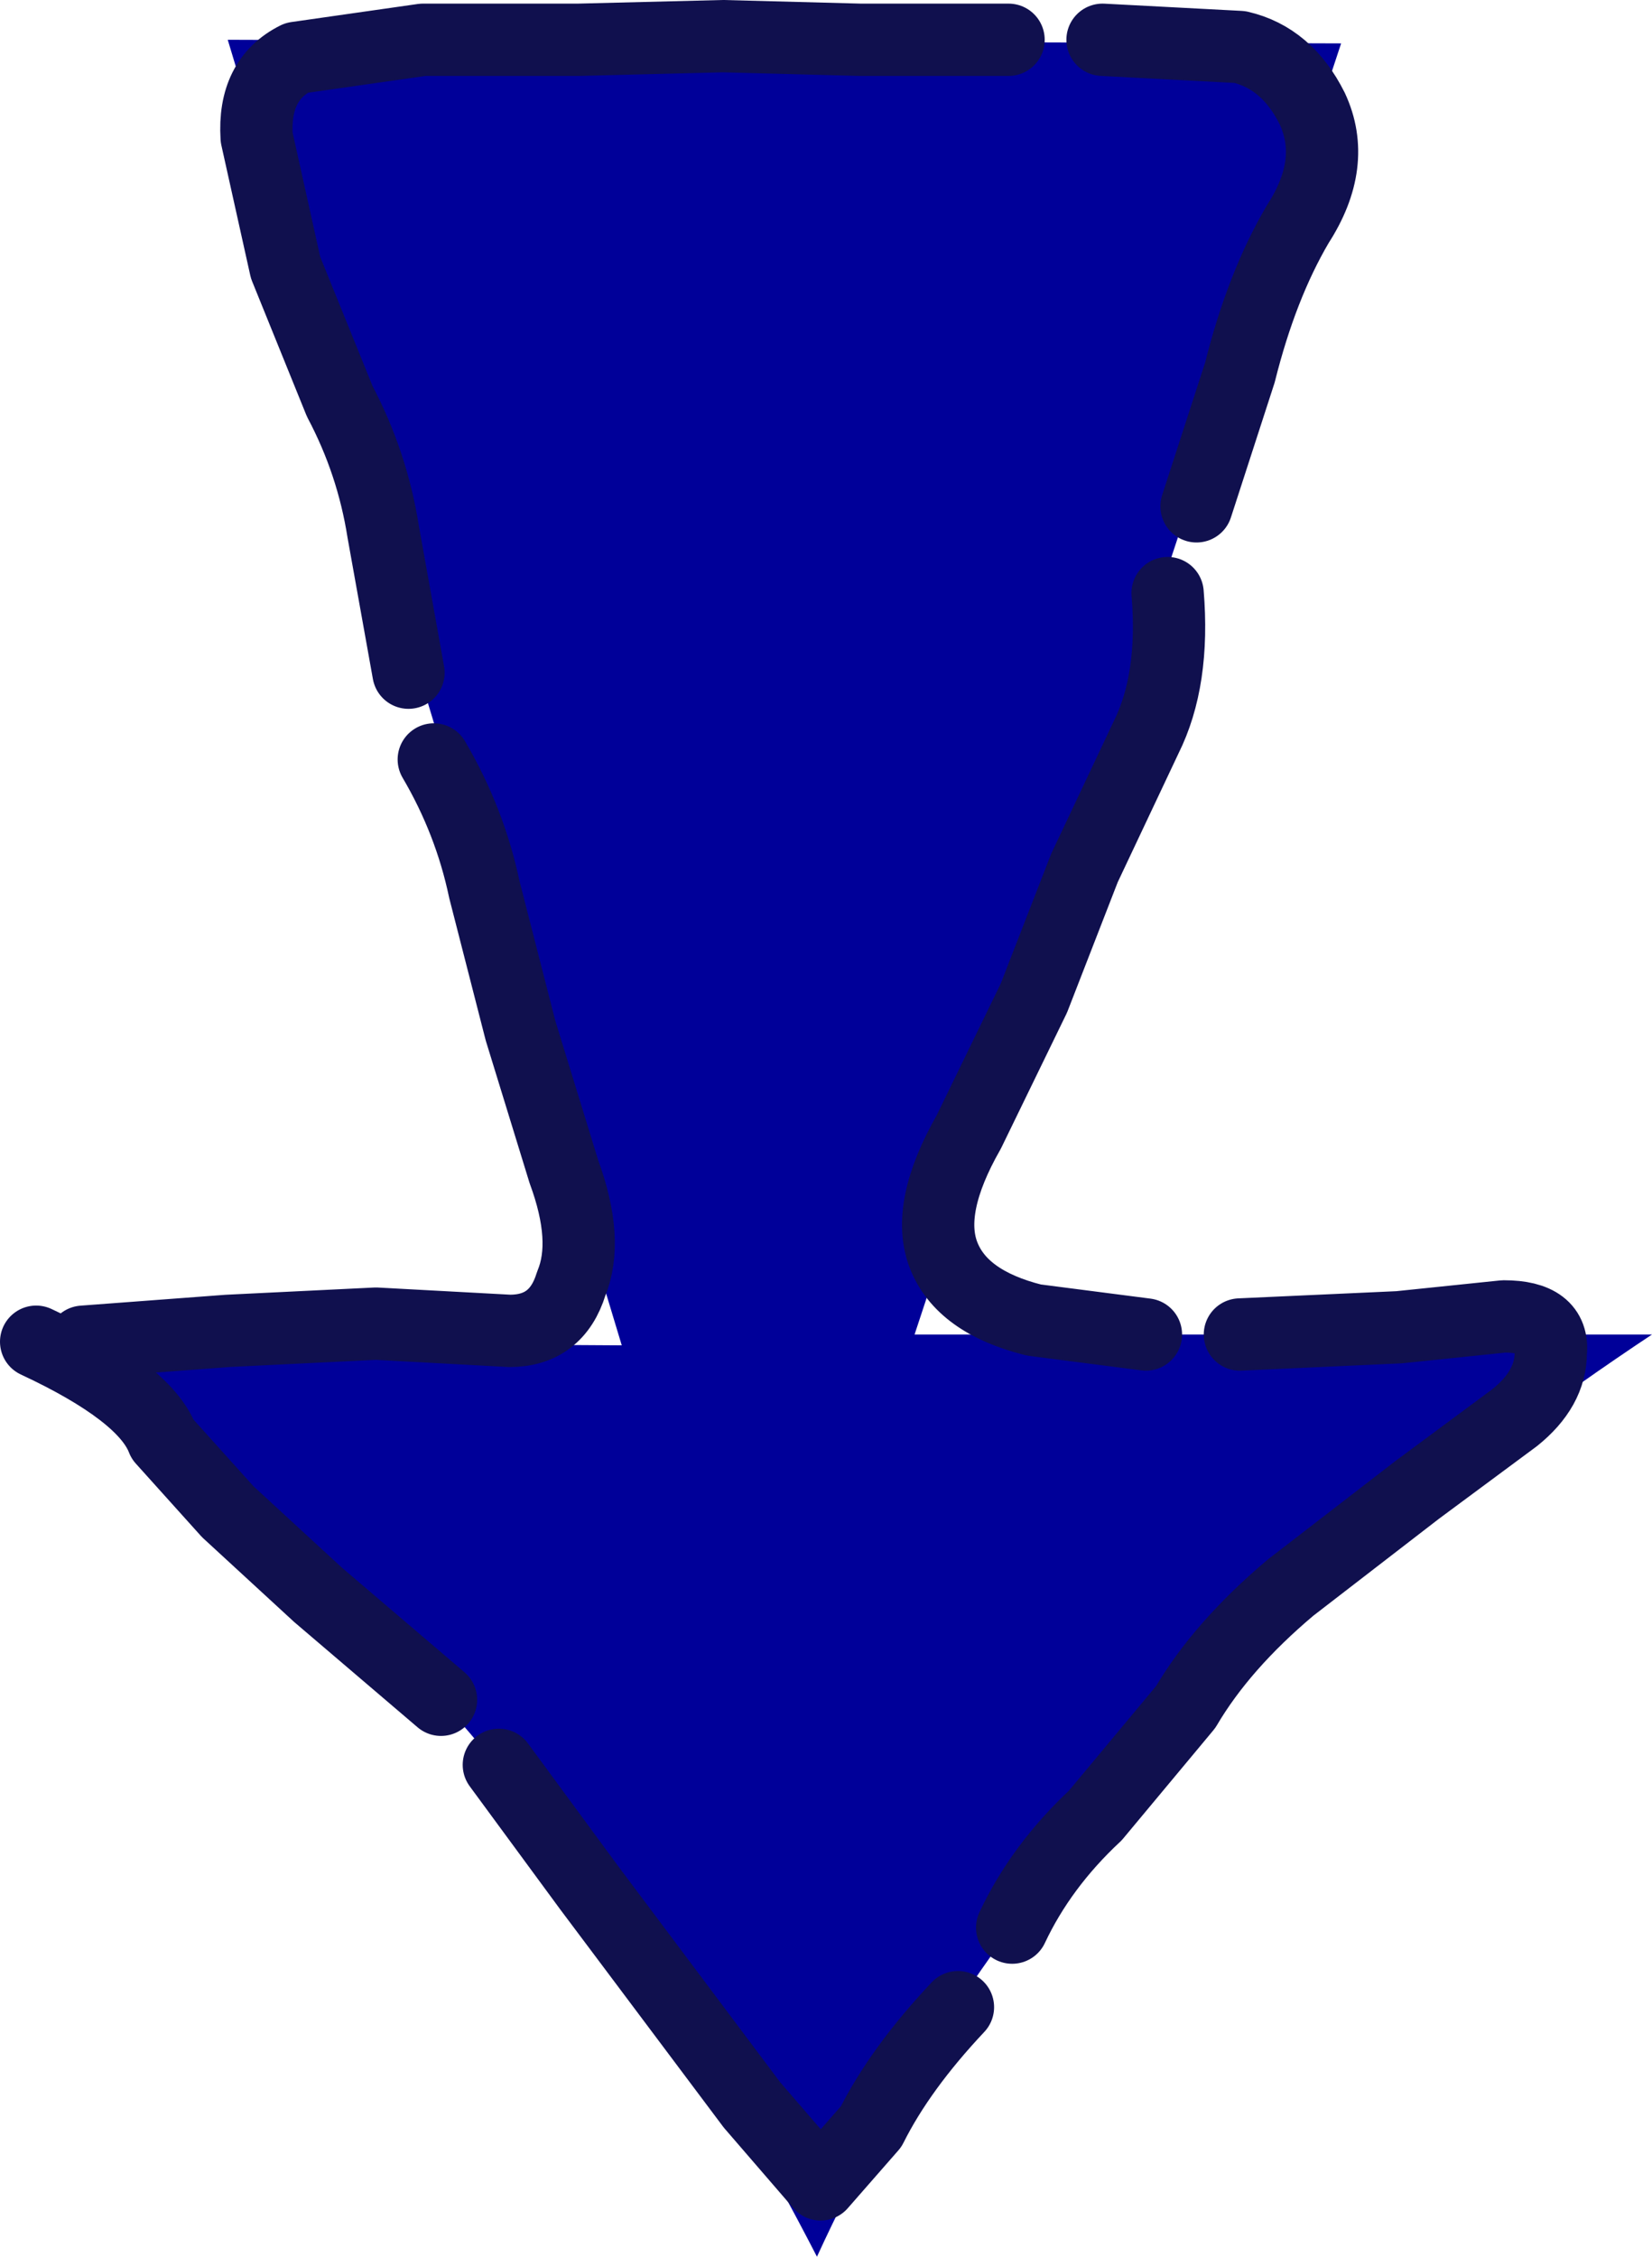 <?xml version="1.0" encoding="UTF-8" standalone="no"?>
<svg xmlns:xlink="http://www.w3.org/1999/xlink" height="31.2px" width="22.85px" xmlns="http://www.w3.org/2000/svg">
  <g transform="matrix(1.0, 0.0, 0.0, 1.0, 11.65, 11.85)">
    <path d="M-11.15 6.7 L-3.05 6.75 -8.5 -11.3 6.9 -11.25 1.0 6.6 11.2 6.6 Q3.0 12.05 -0.35 19.35 -4.55 11.2 -11.15 6.7" fill="#000099" fill-rule="evenodd" stroke="none"/>
    <path d="M-6.0 -2.55 L-6.35 -4.5 Q-6.5 -5.45 -6.95 -6.3 L-7.7 -8.15 -8.1 -9.95 Q-8.15 -10.75 -7.55 -11.05 L-5.8 -11.3 -3.65 -11.3 -1.65 -11.35 0.25 -11.3 2.3 -11.3 M4.5 -3.65 Q4.6 -2.45 4.2 -1.65 L3.35 0.15 2.65 1.95 1.75 3.8 Q1.15 4.85 1.4 5.5 1.65 6.15 2.65 6.4 L4.2 6.6 M3.6 -11.3 L5.5 -11.2 Q6.15 -11.05 6.5 -10.35 6.85 -9.6 6.3 -8.75 5.8 -7.9 5.5 -6.7 L4.9 -4.85 M5.5 6.6 L7.7 6.5 9.15 6.35 Q9.85 6.35 9.8 6.85 9.8 7.35 9.3 7.75 L7.95 8.75 6.2 10.1 Q5.25 10.9 4.75 11.75 L3.5 13.25 Q2.75 13.95 2.35 14.8 M1.6 15.9 Q0.8 16.75 0.4 17.55 L-0.3 18.35 -1.25 17.25 -2.45 15.65 -3.5 14.25 -4.75 12.55 M-10.5 6.7 L-8.5 6.55 -6.45 6.45 -4.6 6.55 Q-3.95 6.55 -3.75 5.9 -3.5 5.3 -3.85 4.35 L-4.45 2.4 -4.95 0.45 Q-5.15 -0.5 -5.65 -1.35 M-5.55 11.65 L-7.25 10.2 -8.5 9.05 -9.4 8.05 Q-9.65 7.4 -11.15 6.7" fill="none" stroke="#10104e" stroke-linecap="round" stroke-linejoin="round" stroke-width="1.0"/>
  </g>
</svg>
